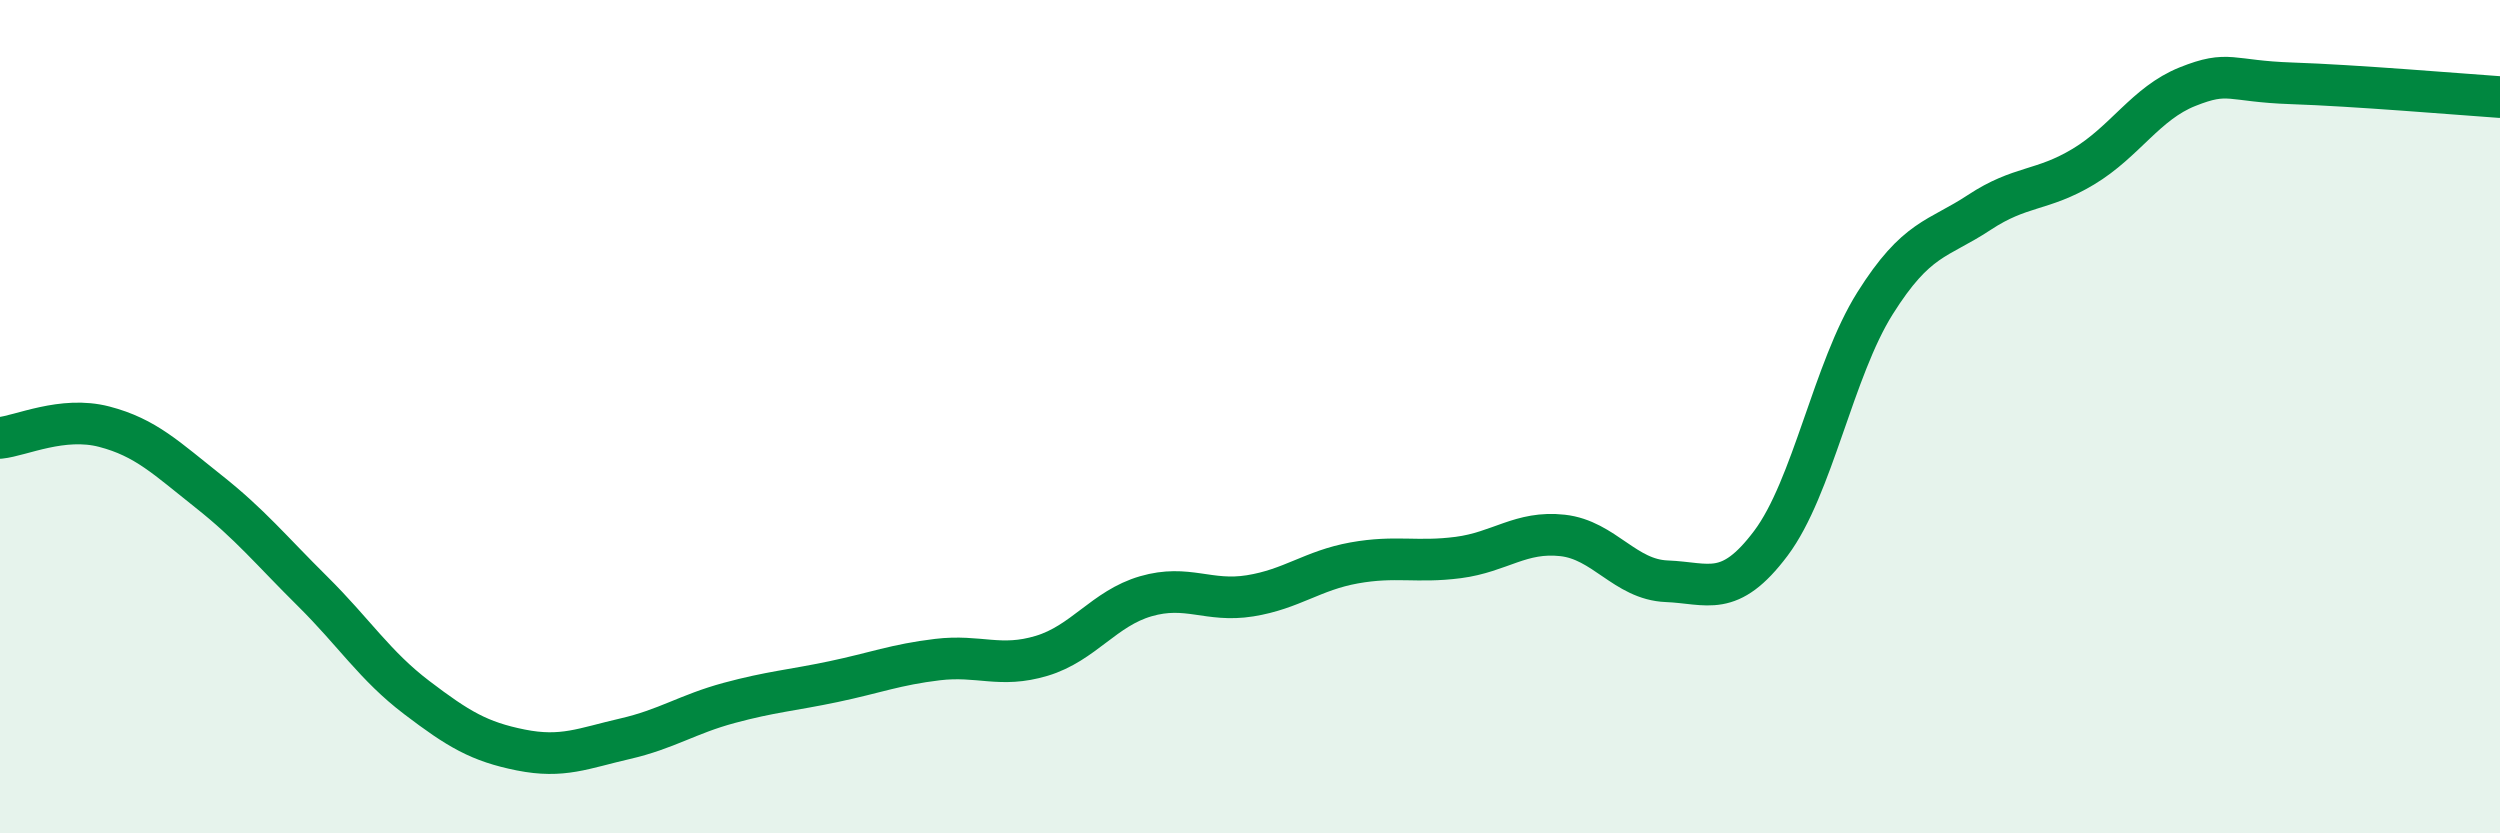 
    <svg width="60" height="20" viewBox="0 0 60 20" xmlns="http://www.w3.org/2000/svg">
      <path
        d="M 0,10.51 C 0.5,10.46 1.5,9.98 2.5,10.24 C 3.5,10.5 4,11 5,11.79 C 6,12.58 6.5,13.2 7.5,14.19 C 8.5,15.18 9,15.98 10,16.74 C 11,17.5 11.5,17.8 12.5,18 C 13.5,18.2 14,17.96 15,17.73 C 16,17.5 16.5,17.14 17.5,16.87 C 18.5,16.6 19,16.57 20,16.36 C 21,16.15 21.5,15.95 22.5,15.83 C 23.5,15.71 24,16.04 25,15.74 C 26,15.44 26.5,14.6 27.5,14.31 C 28.5,14.02 29,14.46 30,14.3 C 31,14.14 31.5,13.69 32.5,13.51 C 33.5,13.33 34,13.51 35,13.38 C 36,13.25 36.5,12.74 37.5,12.85 C 38.5,12.96 39,13.91 40,13.95 C 41,13.99 41.5,14.37 42.5,13.04 C 43.5,11.71 44,8.87 45,7.28 C 46,5.69 46.5,5.76 47.5,5.1 C 48.5,4.44 49,4.6 50,4 C 51,3.4 51.5,2.48 52.5,2.08 C 53.5,1.68 53.5,1.95 55,2 C 56.5,2.05 59,2.26 60,2.33L60 20L0 20Z"
        fill="#008740"
        opacity="0.1"
        stroke-linecap="round"
        stroke-linejoin="round"
      />
      <path
        d="M 0,10.51 C 0.5,10.46 1.5,9.98 2.5,10.24 C 3.5,10.5 4,11 5,11.79 C 6,12.58 6.5,13.2 7.5,14.19 C 8.5,15.18 9,15.98 10,16.74 C 11,17.5 11.5,17.8 12.5,18 C 13.5,18.2 14,17.96 15,17.73 C 16,17.5 16.5,17.14 17.5,16.87 C 18.5,16.6 19,16.57 20,16.36 C 21,16.15 21.5,15.95 22.5,15.83 C 23.5,15.71 24,16.04 25,15.74 C 26,15.44 26.5,14.6 27.5,14.31 C 28.5,14.02 29,14.46 30,14.3 C 31,14.14 31.5,13.69 32.5,13.51 C 33.5,13.33 34,13.51 35,13.38 C 36,13.25 36.5,12.74 37.5,12.85 C 38.5,12.96 39,13.91 40,13.95 C 41,13.99 41.5,14.37 42.5,13.04 C 43.5,11.71 44,8.87 45,7.28 C 46,5.69 46.5,5.76 47.5,5.1 C 48.5,4.44 49,4.6 50,4 C 51,3.4 51.5,2.48 52.5,2.08 C 53.5,1.68 53.5,1.95 55,2 C 56.5,2.05 59,2.26 60,2.33"
        stroke="#008740"
        stroke-width="1"
        fill="none"
        stroke-linecap="round"
        stroke-linejoin="round"
      />
    </svg>
  